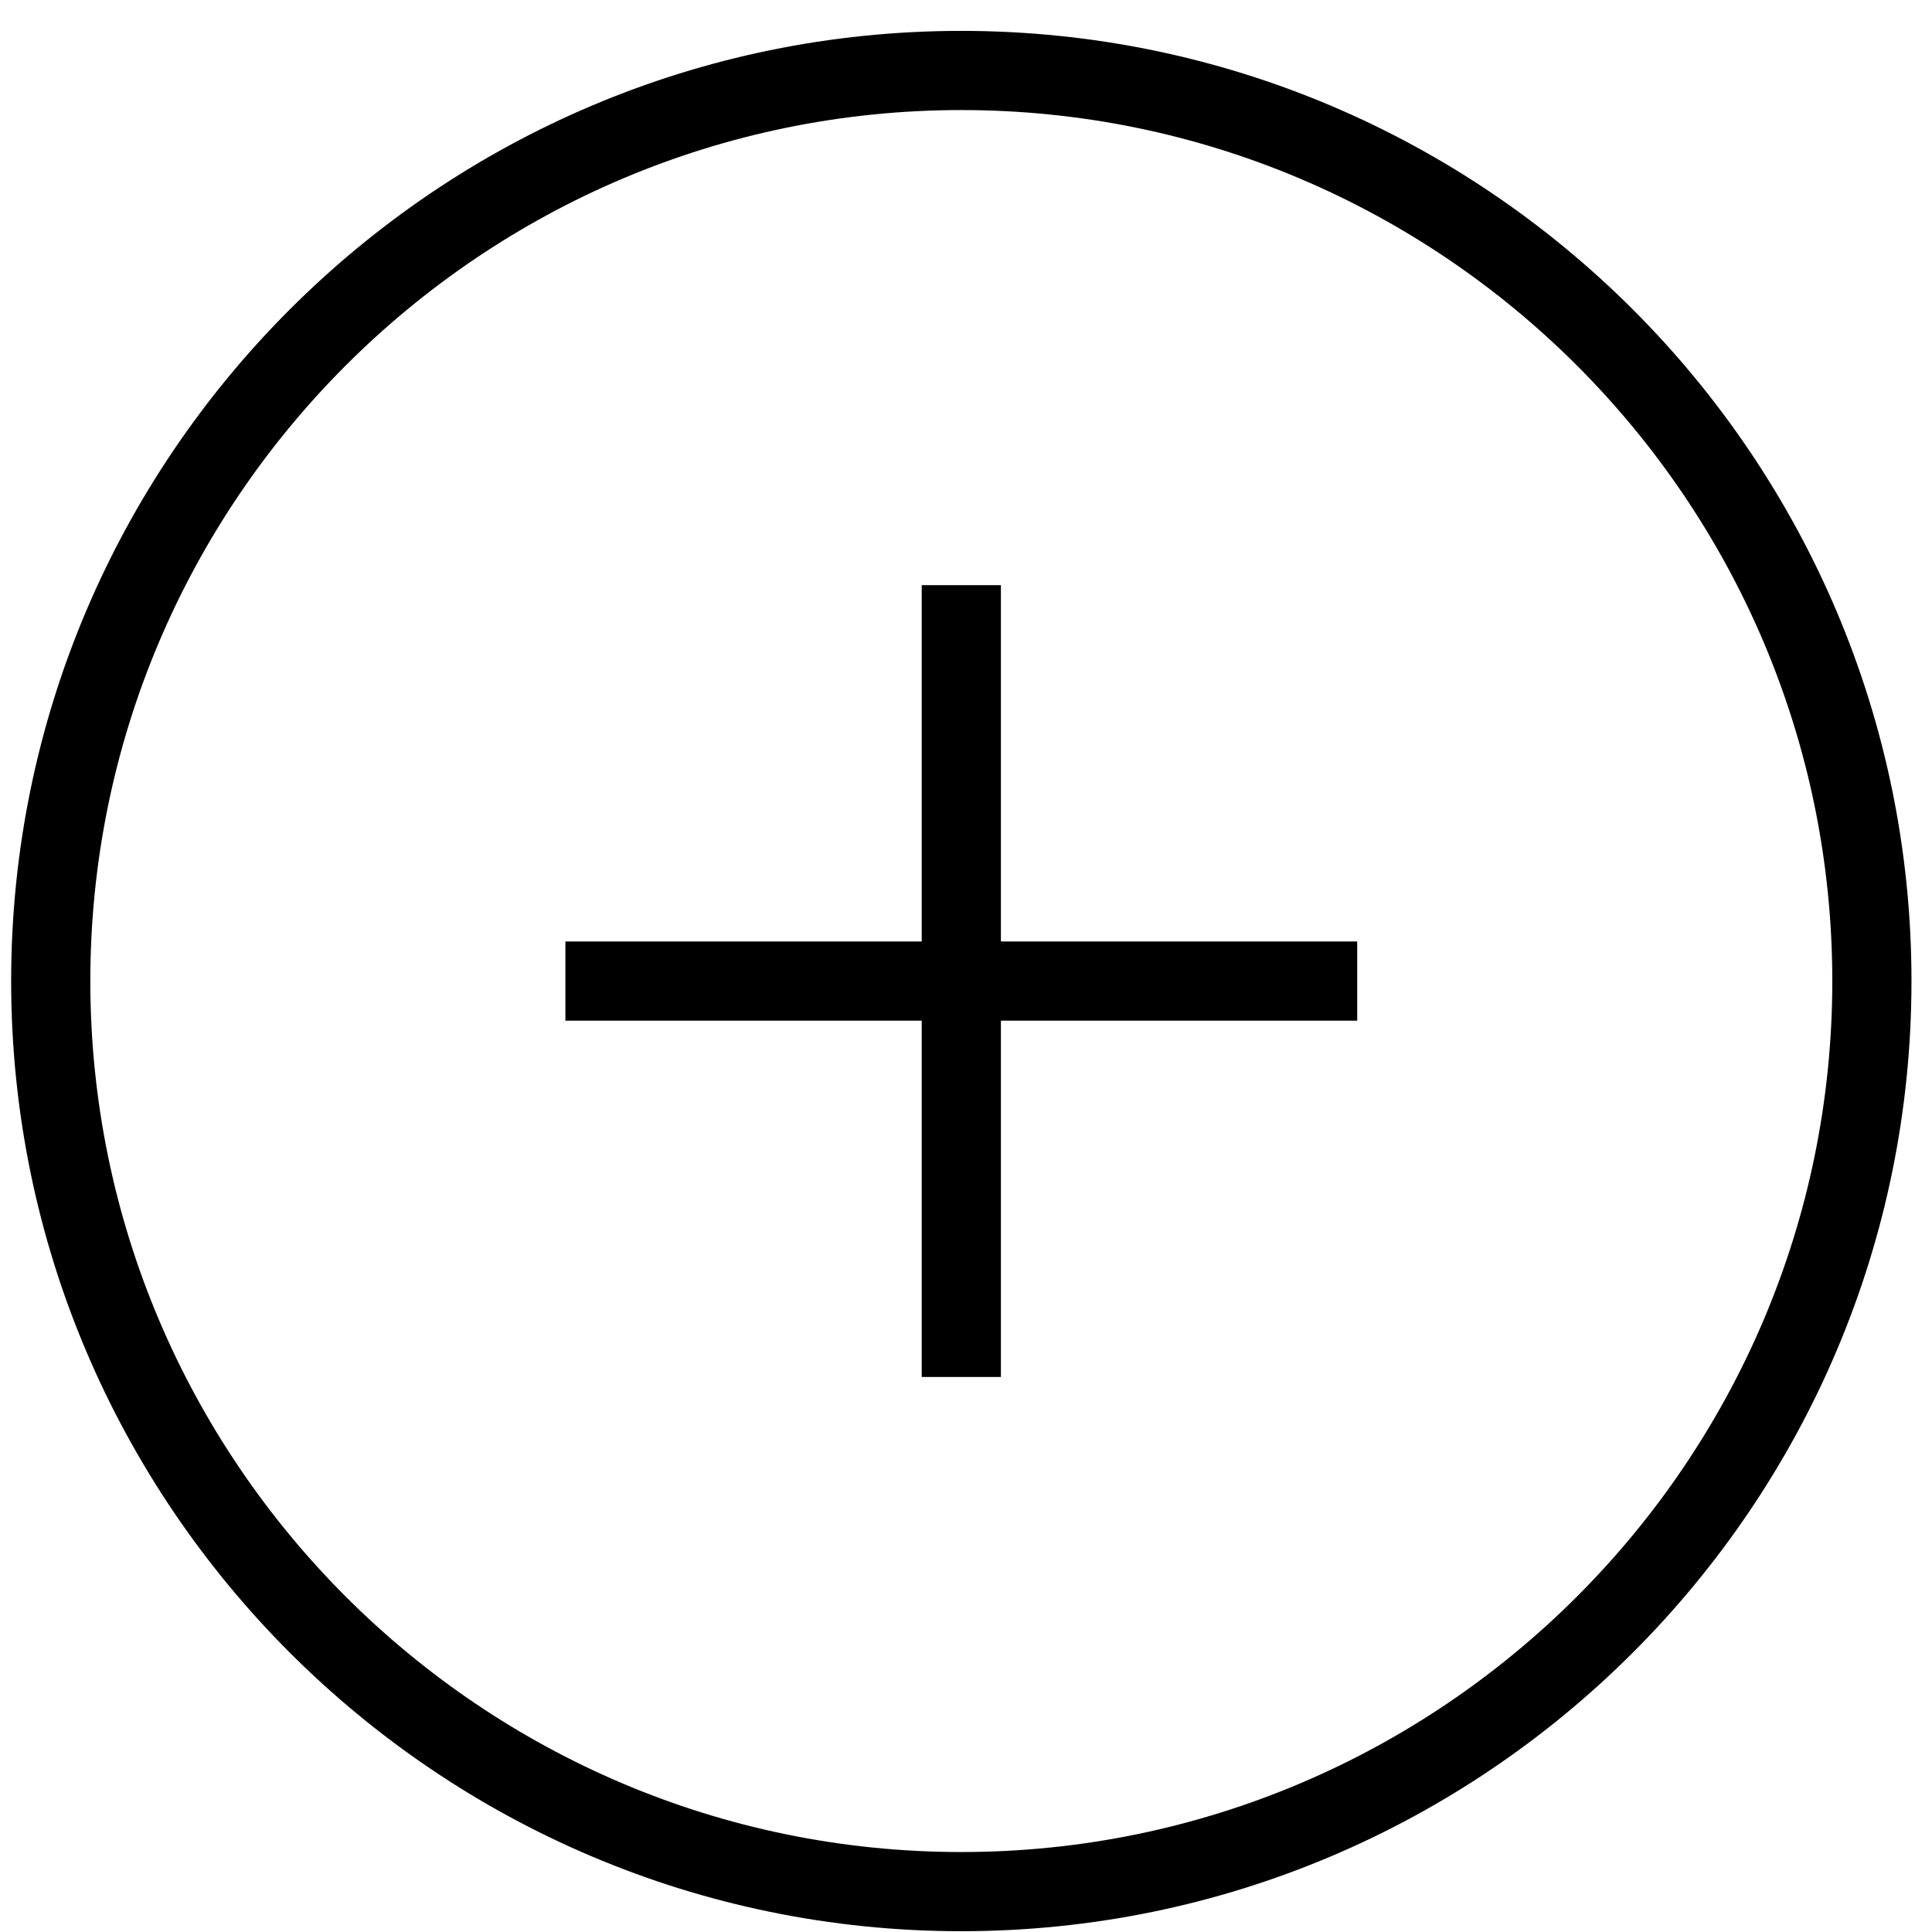 <svg fill="none" height="61" viewBox="0 0 61 61" width="61" xmlns="http://www.w3.org/2000/svg" xmlns:xlink="http://www.w3.org/1999/xlink"><clipPath id="a"><path d="m.352.975h60v60h-60z"/></clipPath><g clip-path="url(#a)"><path d="m30.352.975c-16.543 0-30 13.457-30 30s13.458 30 30 30 30-13.457 30-30-13.457-30-30-30zm0 57.5c-15.162 0-27.5-12.338-27.5-27.5s12.338-27.5 27.5-27.5 27.5 12.337 27.5 27.5-12.338 27.5-27.5 27.5zm1.25-28.75h11.25v2.5h-11.25v11.25h-2.5v-11.25h-11.25v-2.5h11.25v-11.25h2.5z" fill="#000"/></g></svg>